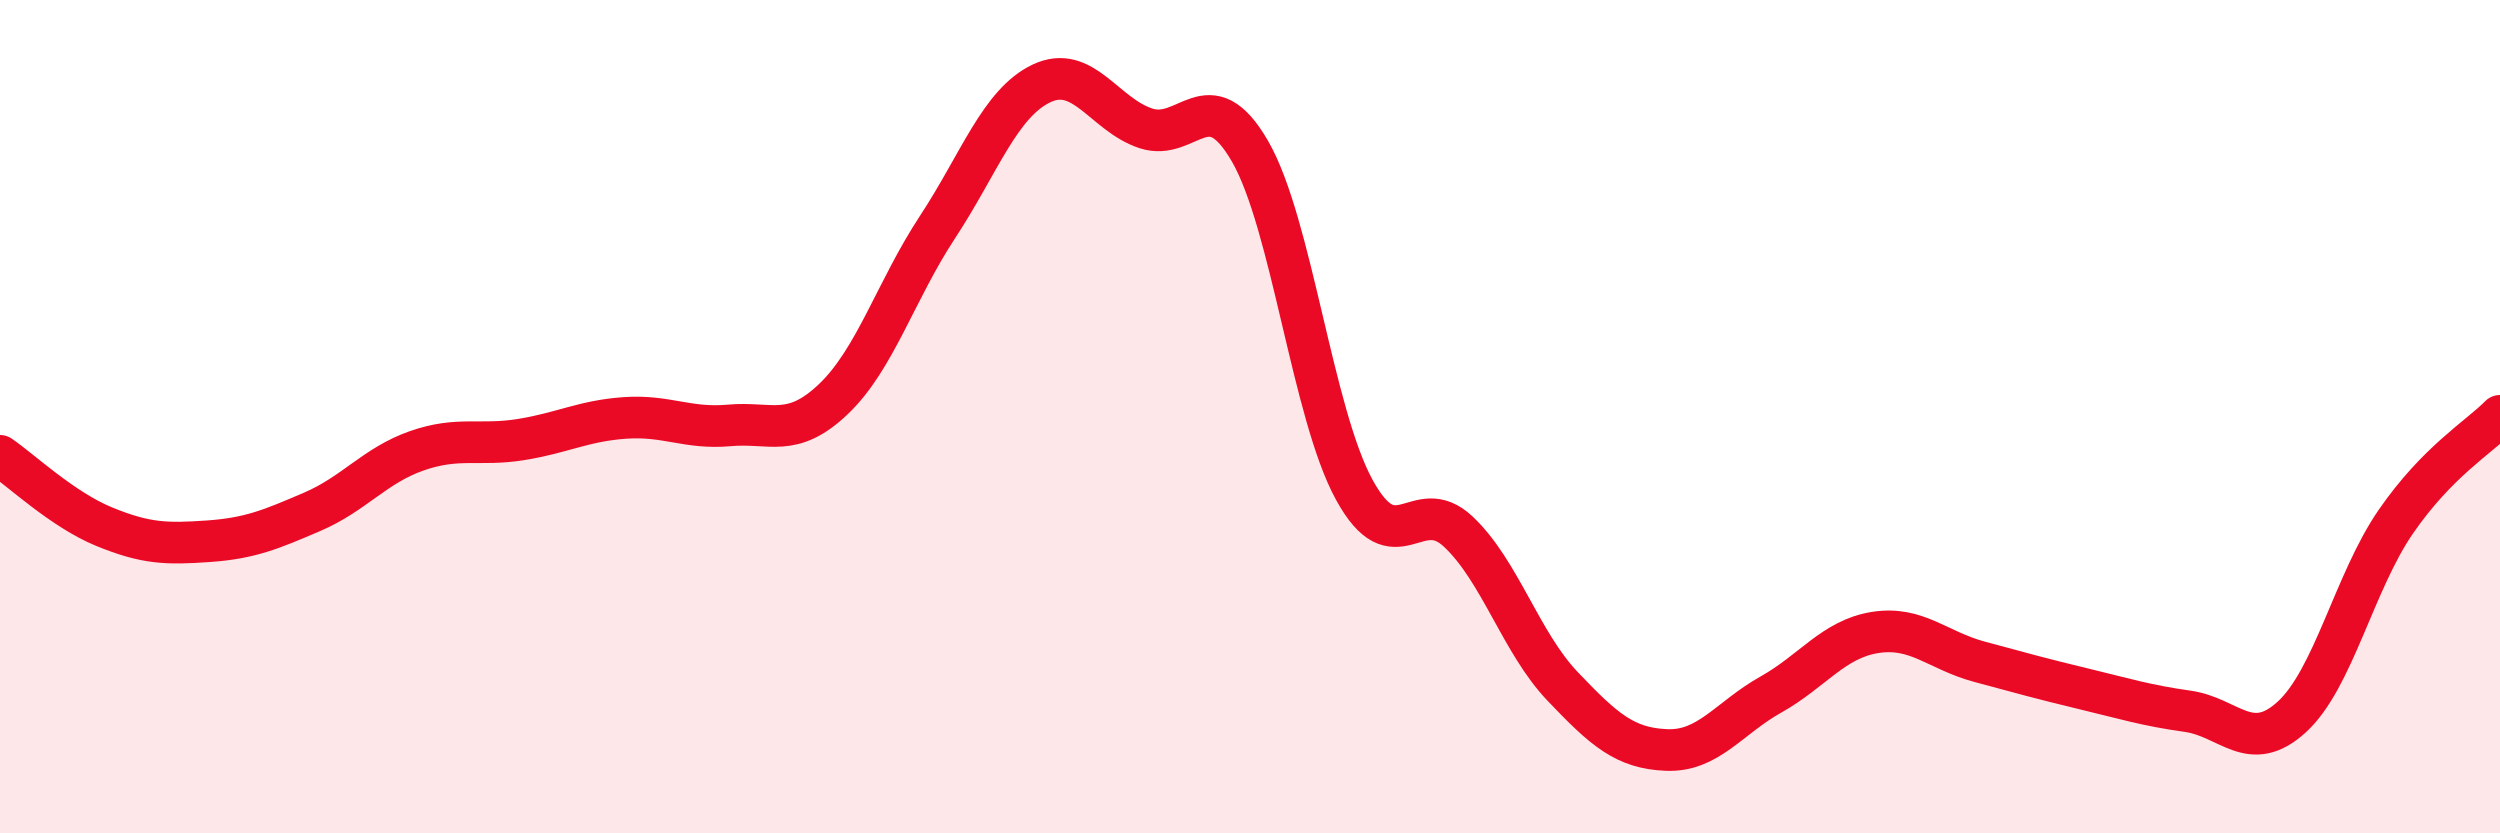 
    <svg width="60" height="20" viewBox="0 0 60 20" xmlns="http://www.w3.org/2000/svg">
      <path
        d="M 0,10.94 C 0.5,11.28 1.5,12.23 2.5,12.64 C 3.5,13.05 4,13.06 5,12.99 C 6,12.92 6.5,12.71 7.5,12.28 C 8.5,11.85 9,11.17 10,10.82 C 11,10.47 11.5,10.71 12.5,10.55 C 13.5,10.39 14,10.1 15,10.03 C 16,9.96 16.5,10.3 17.5,10.21 C 18.5,10.12 19,10.53 20,9.58 C 21,8.63 21.5,6.97 22.5,5.45 C 23.5,3.93 24,2.47 25,2 C 26,1.53 26.5,2.75 27.5,3.08 C 28.5,3.41 29,1.9 30,3.63 C 31,5.36 31.5,9.92 32.5,11.75 C 33.5,13.58 34,11.82 35,12.76 C 36,13.7 36.5,15.42 37.5,16.47 C 38.5,17.52 39,17.96 40,18 C 41,18.04 41.5,17.23 42.5,16.67 C 43.5,16.11 44,15.34 45,15.18 C 46,15.02 46.5,15.61 47.5,15.88 C 48.5,16.15 49,16.29 50,16.53 C 51,16.77 51.5,16.93 52.5,17.07 C 53.5,17.21 54,18.12 55,17.21 C 56,16.3 56.5,13.97 57.5,12.52 C 58.5,11.07 59.5,10.49 60,9.98L60 20L0 20Z"
        fill="#EB0A25"
        opacity="0.1"
        stroke-linecap="round"
        stroke-linejoin="round"
      />
      <path
        d="M 0,10.94 C 0.5,11.28 1.5,12.23 2.5,12.64 C 3.5,13.05 4,13.06 5,12.99 C 6,12.92 6.5,12.71 7.5,12.28 C 8.5,11.85 9,11.17 10,10.82 C 11,10.47 11.5,10.71 12.5,10.55 C 13.5,10.39 14,10.1 15,10.03 C 16,9.96 16.5,10.3 17.5,10.21 C 18.5,10.12 19,10.53 20,9.58 C 21,8.63 21.5,6.97 22.5,5.45 C 23.5,3.93 24,2.47 25,2 C 26,1.53 26.5,2.75 27.5,3.08 C 28.5,3.41 29,1.9 30,3.63 C 31,5.36 31.5,9.92 32.5,11.75 C 33.5,13.58 34,11.82 35,12.76 C 36,13.7 36.5,15.42 37.5,16.47 C 38.5,17.52 39,17.96 40,18 C 41,18.04 41.5,17.23 42.5,16.67 C 43.5,16.11 44,15.34 45,15.18 C 46,15.02 46.5,15.61 47.5,15.88 C 48.5,16.15 49,16.29 50,16.53 C 51,16.77 51.5,16.93 52.5,17.07 C 53.5,17.21 54,18.12 55,17.21 C 56,16.3 56.5,13.97 57.5,12.52 C 58.5,11.07 59.5,10.49 60,9.98"
        stroke="#EB0A25"
        stroke-width="1"
        fill="none"
        stroke-linecap="round"
        stroke-linejoin="round"
      />
    </svg>
  